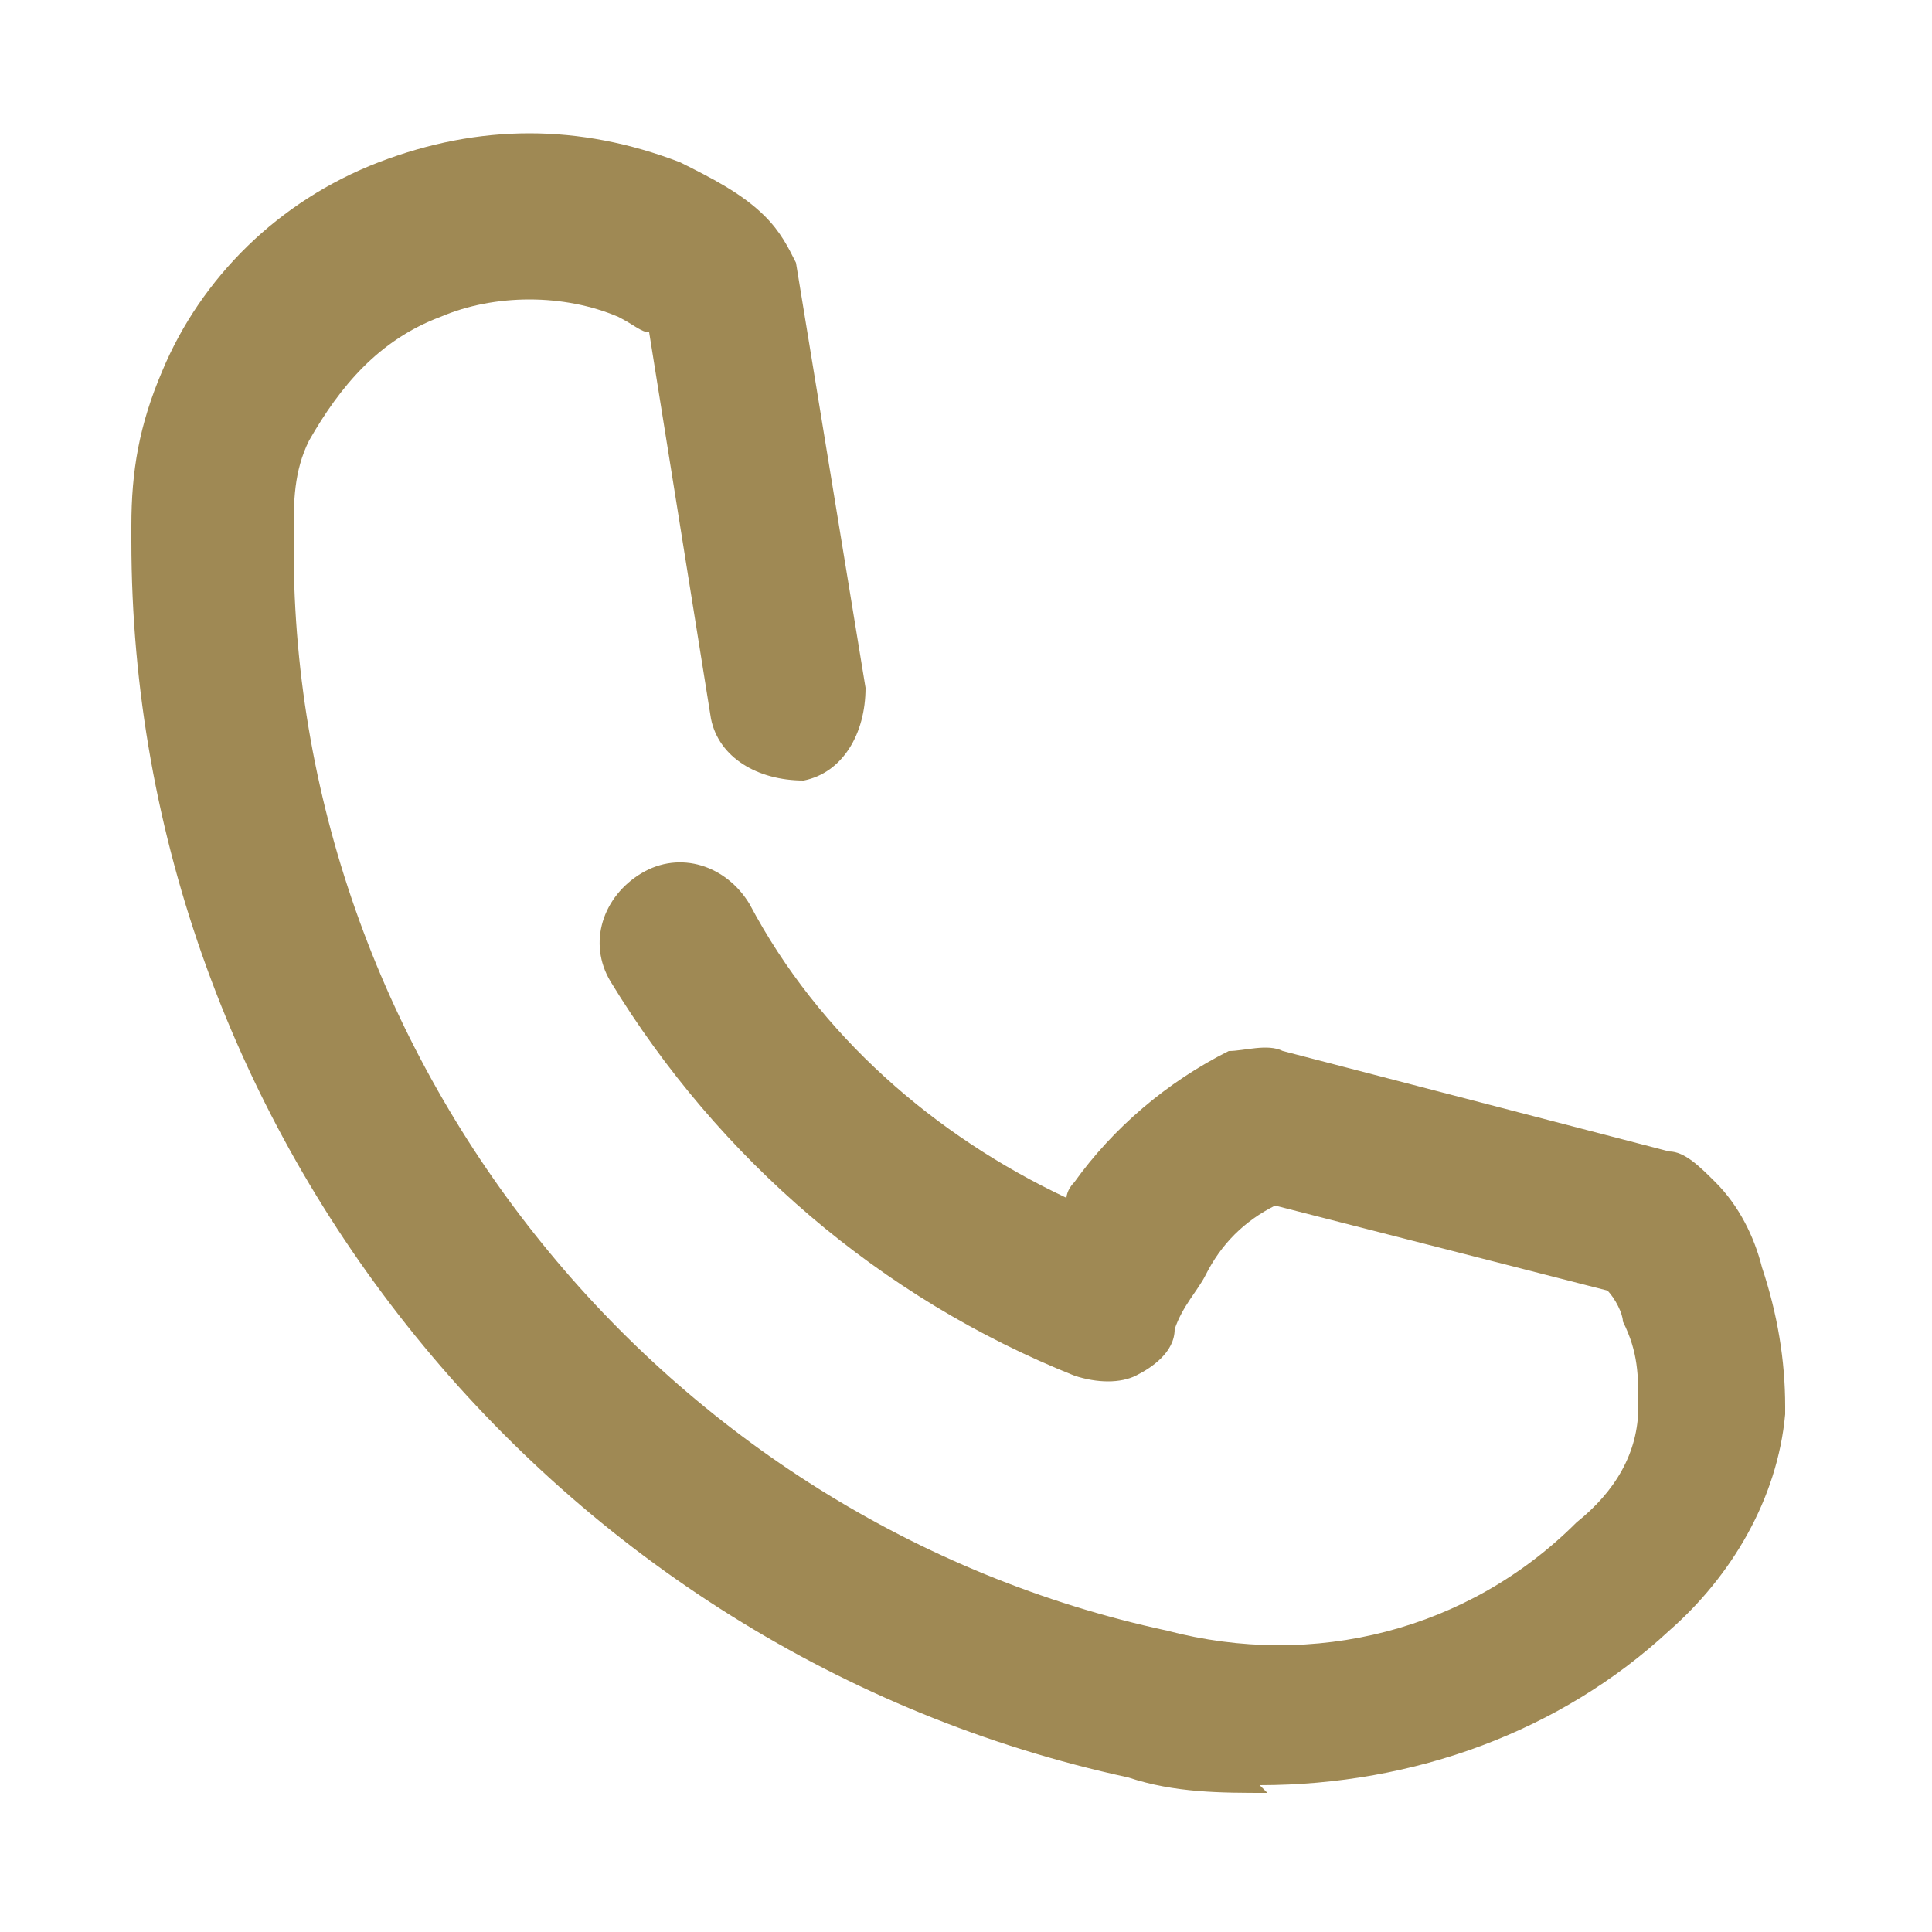<svg xmlns="http://www.w3.org/2000/svg" version="1.1" viewBox="0 0 25 25"><path fill="#9f8954" d="M16.4,23.2c-.6,0-1.2,0-1.8-.2C7.2,21.4,1.7,14.7,1.7,7v-.2c0-.7.1-1.3.4-2,.5-1.2,1.5-2.2,2.8-2.7,1.3-.5,2.6-.5,3.9,0,.4.2.8.4,1.1.7.2.2.3.4.4.6l.9,5.5c0,.6-.3,1.1-.8,1.2-.6,0-1.1-.3-1.2-.8l-.8-5c-.1,0-.2-.1-.4-.2-.7-.3-1.6-.3-2.3,0-.8.3-1.3.9-1.7,1.6-.2.4-.2.8-.2,1.2v.2c0,6.7,4.8,12.6,11.3,14,1.9.5,3.9,0,5.3-1.4.5-.4.8-.9.8-1.5,0-.4,0-.7-.2-1.1,0-.1-.1-.3-.2-.4l-4.3-1.1c-.4.2-.7.5-.9.9-.1.2-.3.4-.4.7,0,.3-.3.5-.5.6-.2.1-.5.1-.8,0-2.5-1-4.6-2.8-6-5.1-.3-.5-.1-1.1.4-1.4.5-.3,1.1-.1,1.4.4.9,1.7,2.4,3,4.1,3.8,0,0,0-.1.1-.2.5-.7,1.2-1.3,2-1.7.2,0,.5-.1.7,0l5,1.3c.2,0,.4.2.6.4.3.3.5.7.6,1.1.2.6.3,1.2.3,1.8,0,0,0,0,0,.1-.1,1.1-.7,2.1-1.5,2.8-1.4,1.3-3.3,2-5.3,2Z"/></svg>
